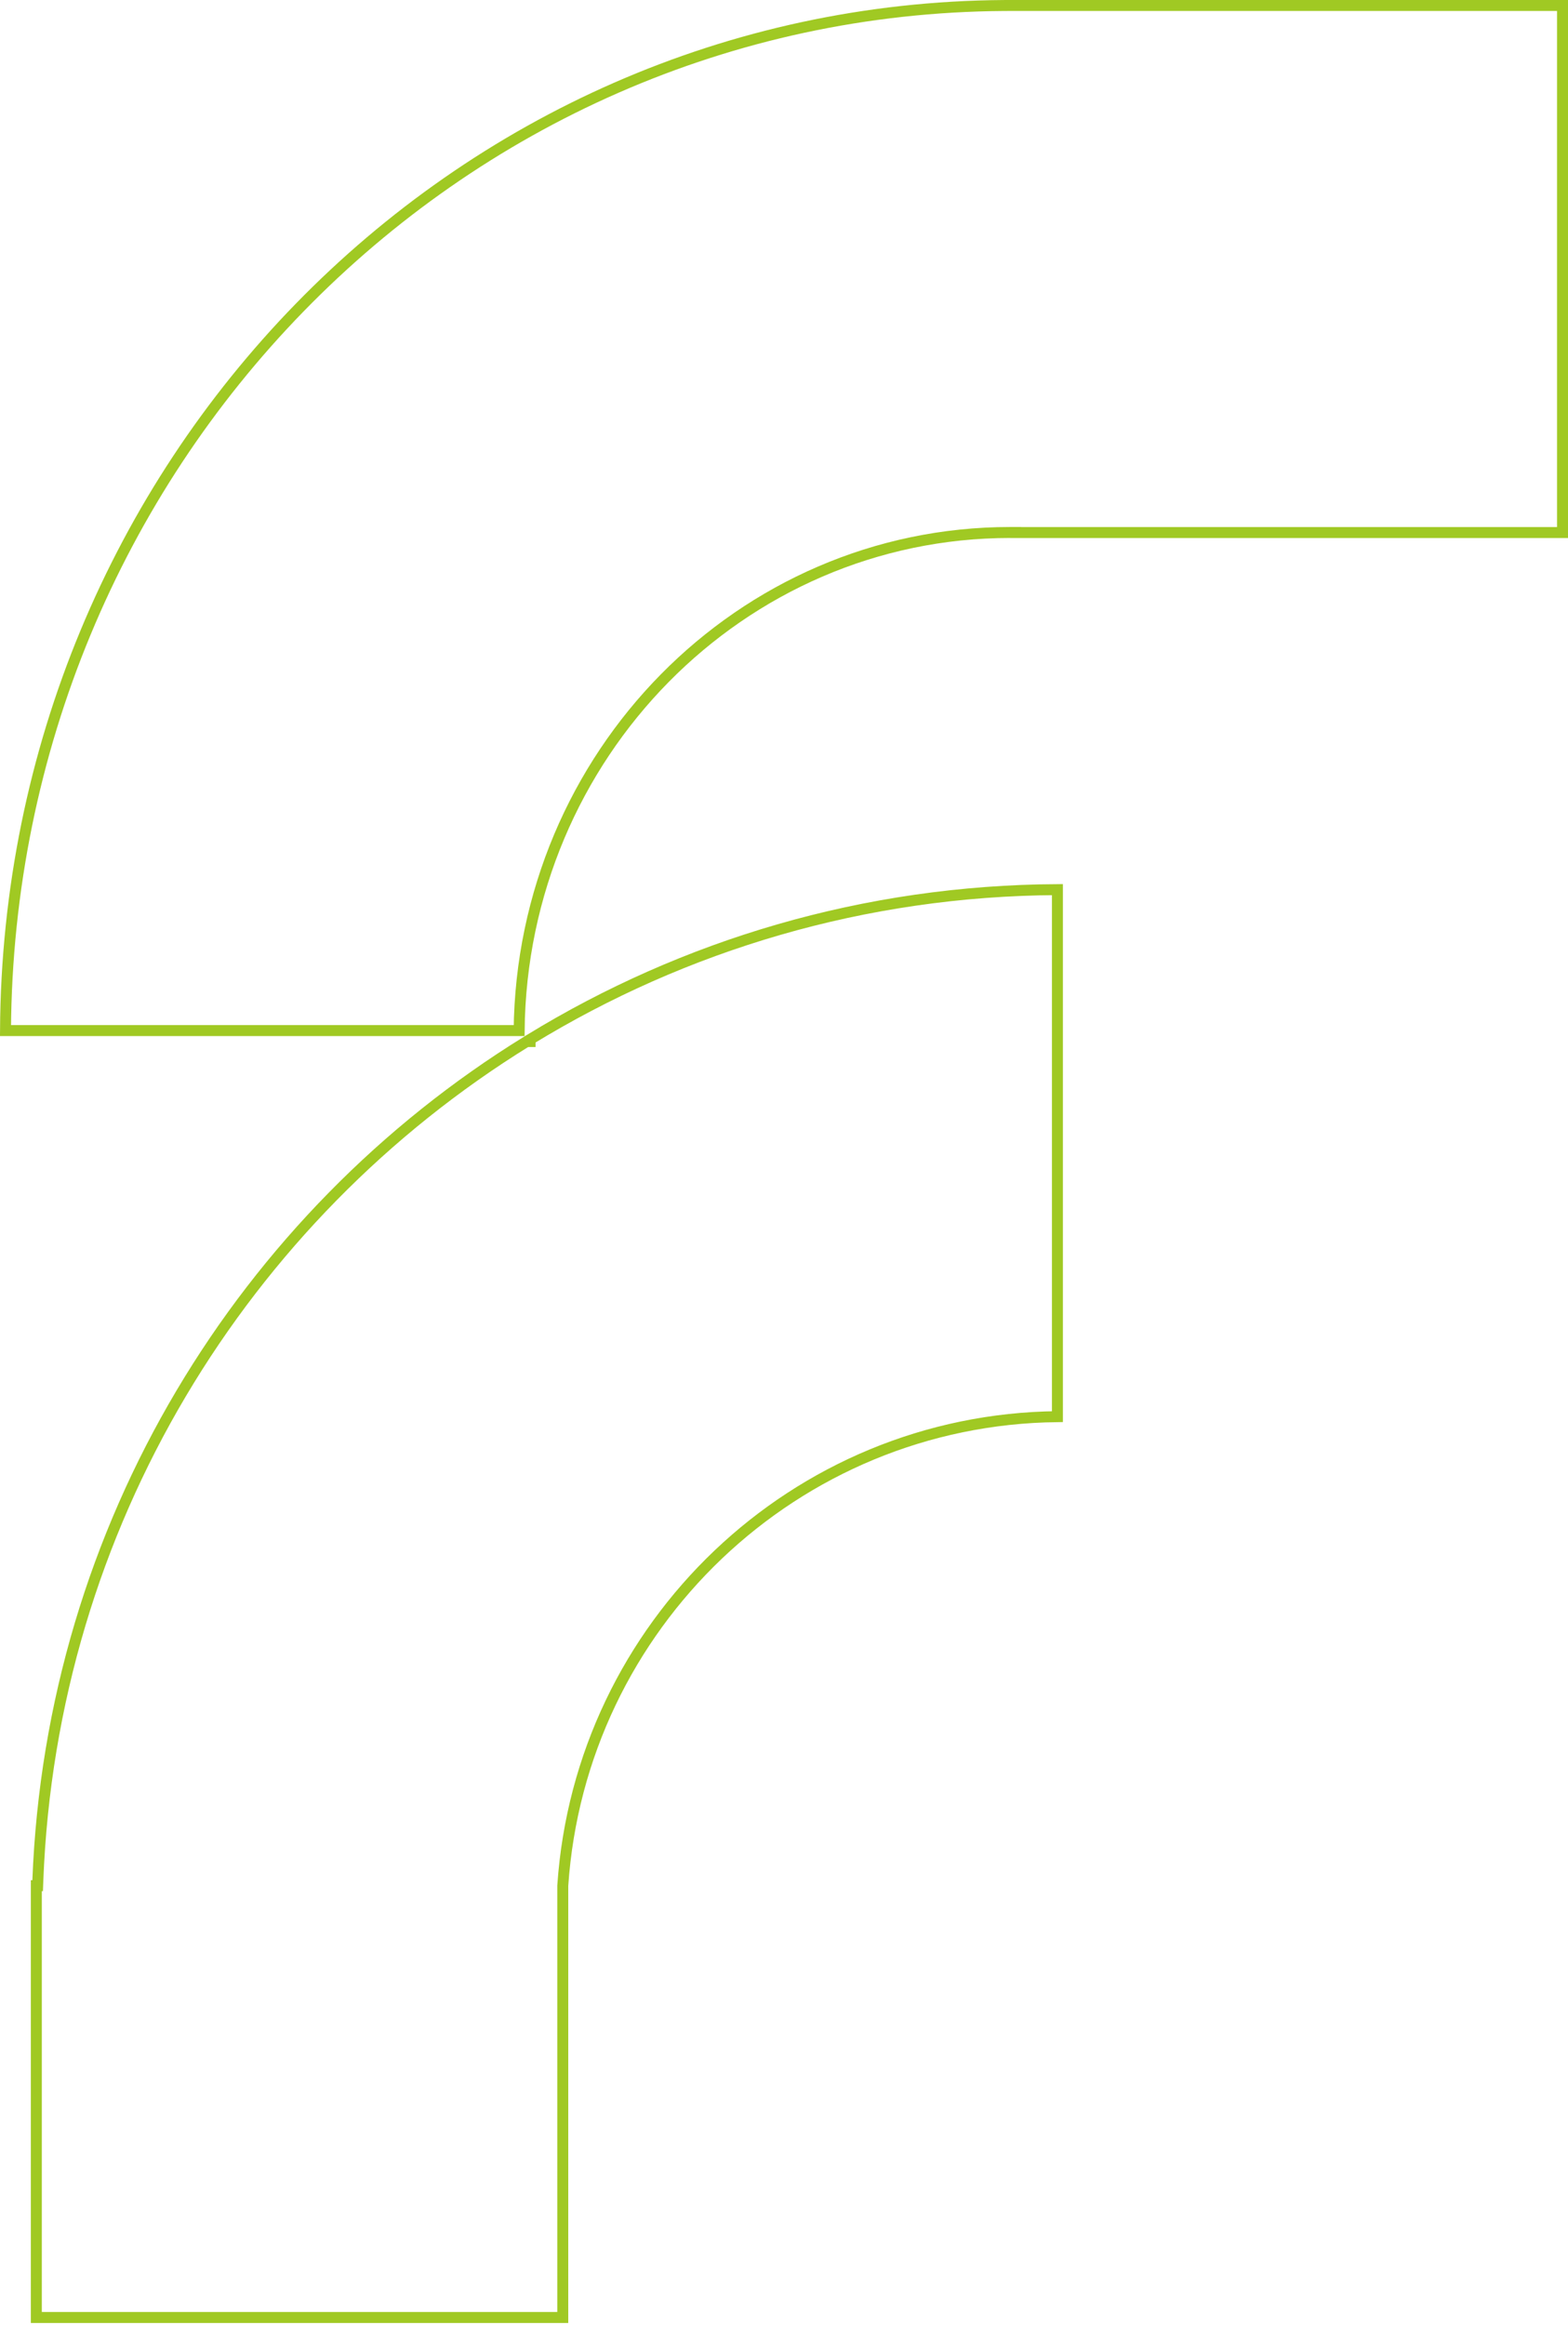 <?xml version="1.0" encoding="UTF-8"?> <svg xmlns="http://www.w3.org/2000/svg" width="429" height="636" viewBox="0 0 429 636" fill="none"><path d="M289.306 387.491C217.422 388.265 158.793 444.605 153.977 515.747L153.973 515.798V633.897H9.938V515.782H10.3L10.355 514.34C14.076 417.235 66.636 332.705 144.073 284.891H145.026V284.306C187.111 258.551 236.476 243.613 289.306 243.335V387.491ZM276.407 1.5H427.5V145.669H277.907V145.647H276.407C202.658 145.647 142.821 206.559 142.035 281.891H1.506C2.376 127.481 124.139 2.483 274.63 1.506L276.407 1.5Z" stroke="#A0C923" stroke-width="3"></path></svg> 